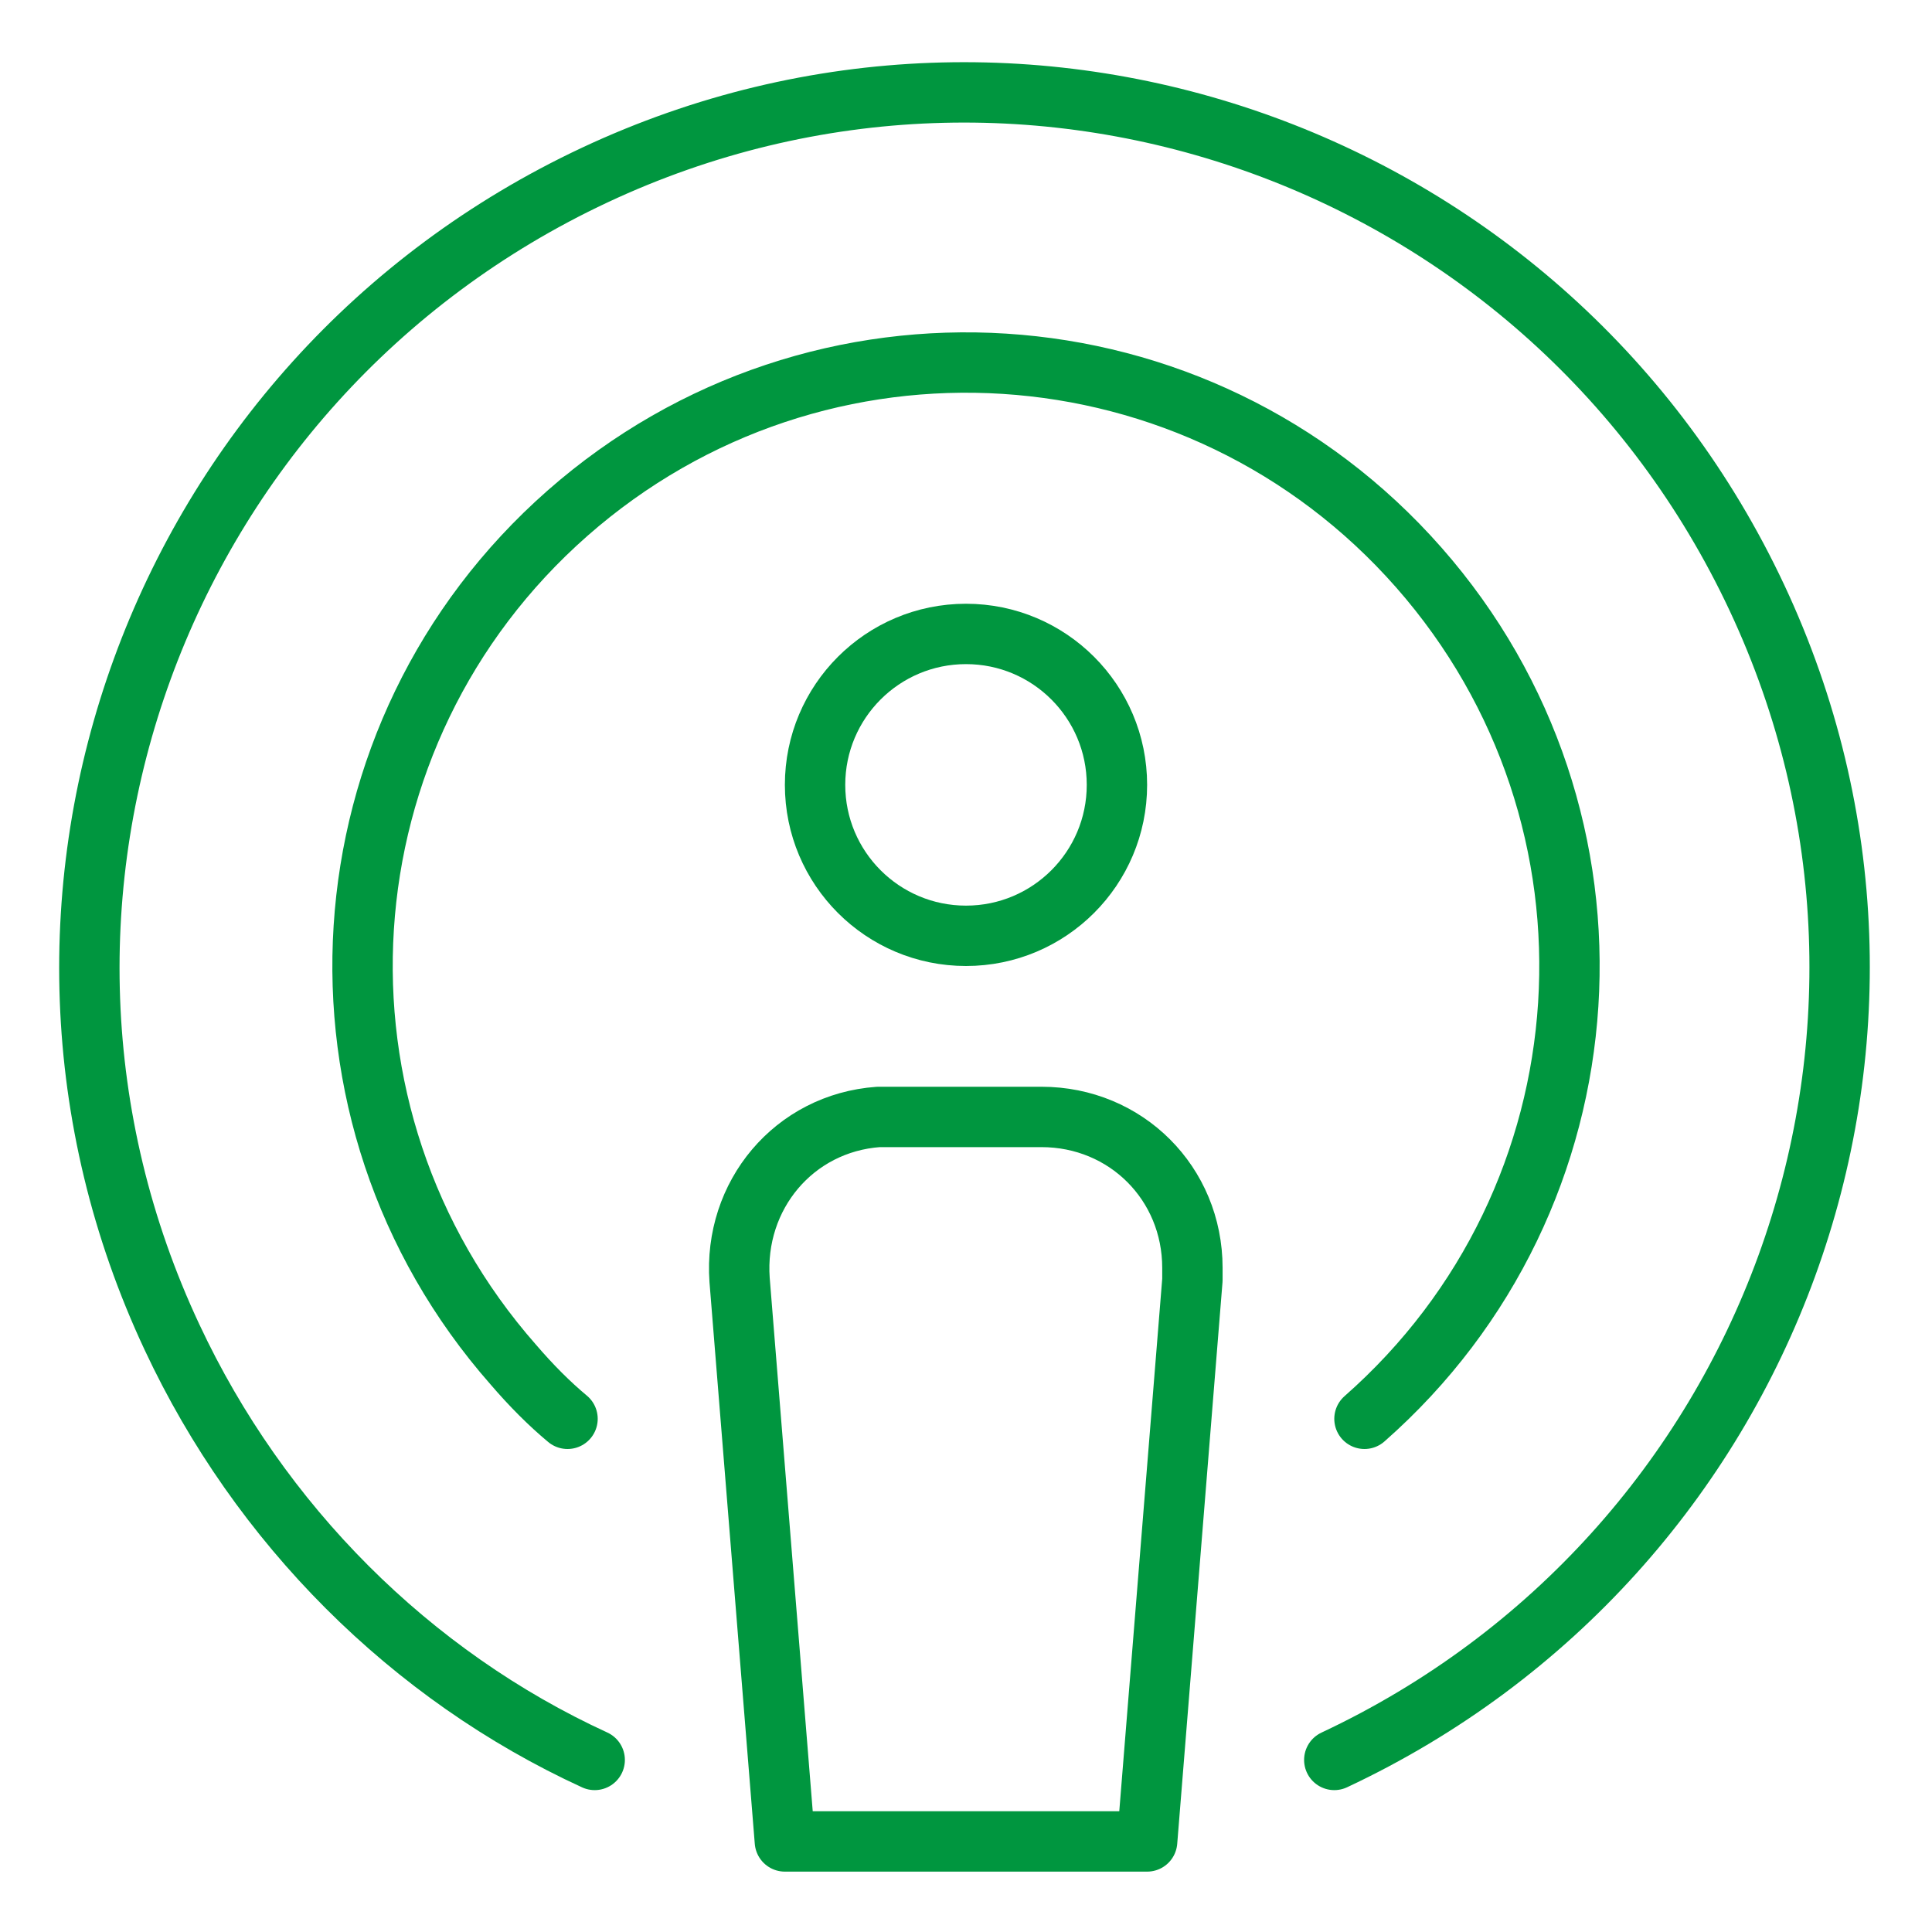 <?xml version="1.0" encoding="utf-8"?>
<!-- Generator: Adobe Illustrator 28.1.0, SVG Export Plug-In . SVG Version: 6.00 Build 0)  -->
<svg version="1.1" id="Ebene_1" xmlns="http://www.w3.org/2000/svg" xmlns:xlink="http://www.w3.org/1999/xlink" x="0px" y="0px"
	 viewBox="0 0 64 64" style="enable-background:new 0 0 64 64;" xml:space="preserve">
<style type="text/css">
	.st0{fill:none;stroke:#00963F;stroke-width:2;stroke-linecap:round;stroke-linejoin:round;}
</style>
<g>
	<circle class="st0" cx="32" cy="26" r="5"/>
	<path class="st0" d="M45.2,47c8.3-7.3,9.1-19.9,1.8-28.2s-19.9-9.1-28.2-1.8S9.7,36.9,17,45.2c0.6,0.7,1.2,1.3,1.8,1.8"/>
	<path class="st0" d="M44.2,58.3c14.5-6.8,20.8-24,14-38.5s-24-20.8-38.5-14s-20.8,24-14,38.5c2.9,6.2,7.9,11.2,14,14"/>
	<path class="st0" d="M29.4,37h5.1c2.8,0,5,2.2,5,5c0,0.1,0,0.3,0,0.4L38,61H26l-1.5-18.6c-0.2-2.8,1.8-5.2,4.6-5.4
		C29.2,37,29.3,37,29.4,37z"/>
</g>
</svg>
